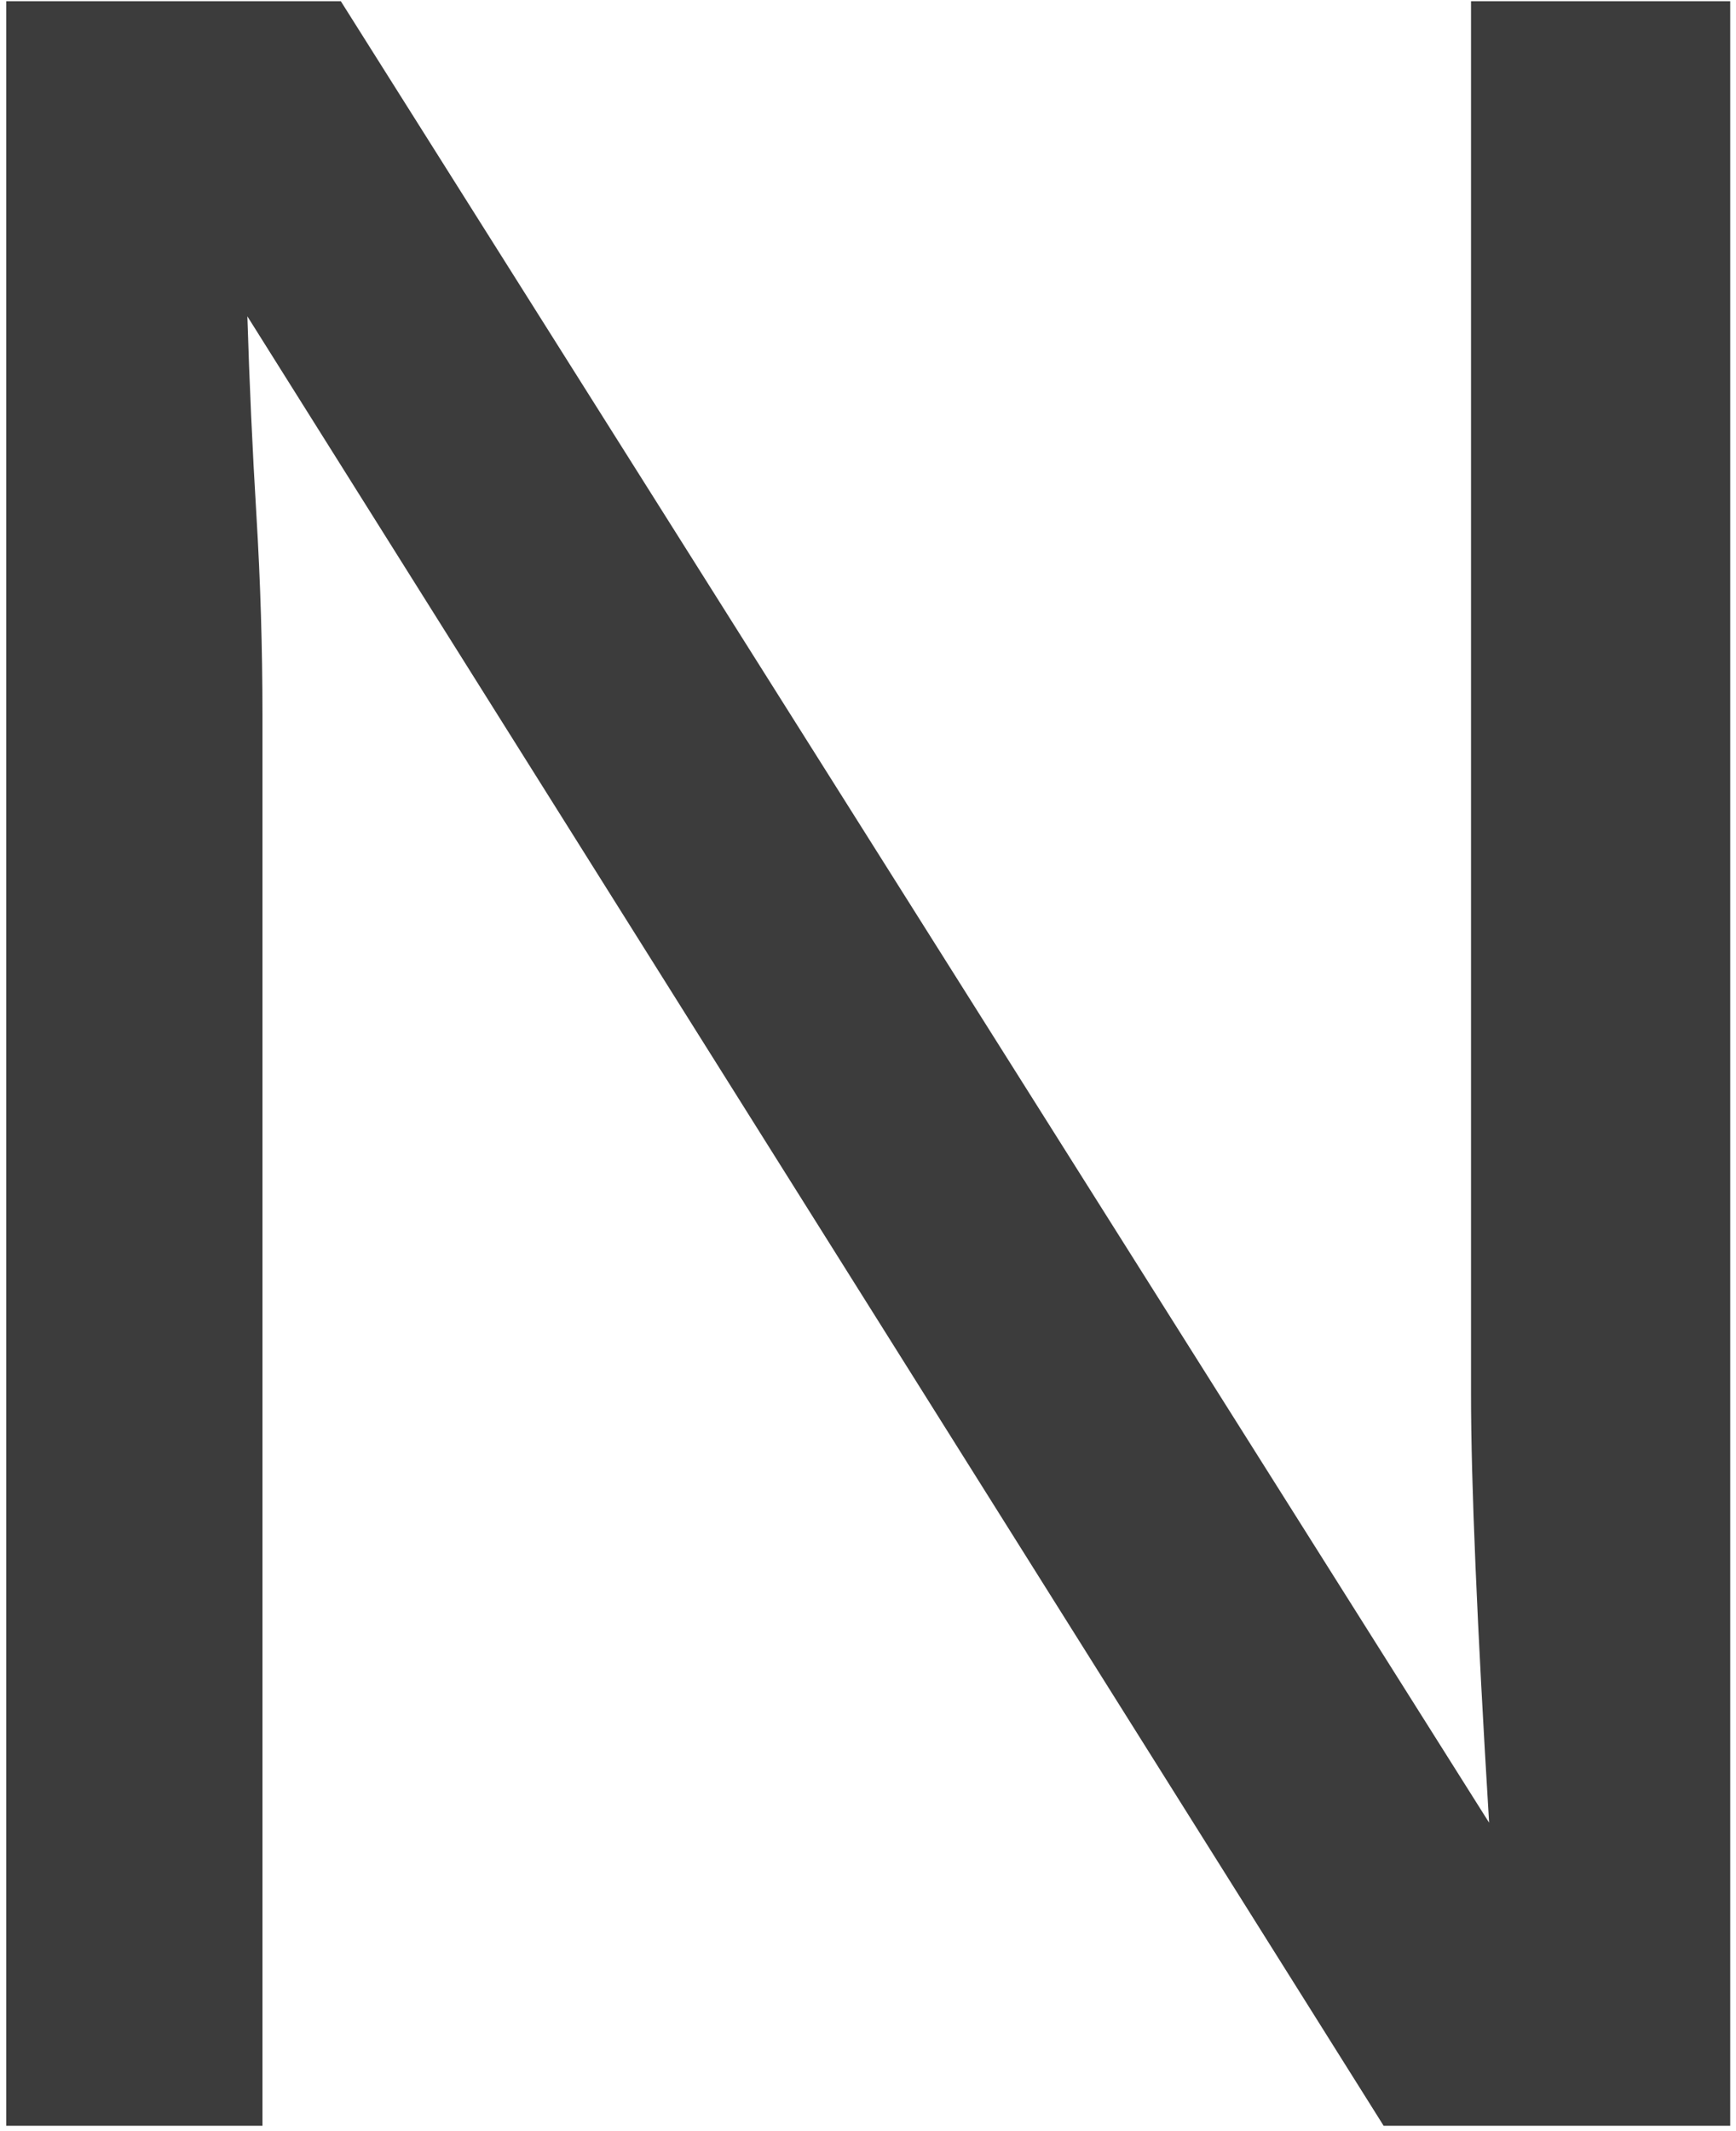 <svg width="225" height="276" viewBox="0 0 225 276" fill="none" xmlns="http://www.w3.org/2000/svg">
<path d="M34.016 92.538V275.35H0.812V0.155H44.172L193 236.092C191.438 210.441 190.656 191.952 190.656 180.624V0.155H224.25V275.35H179.328L32.062 40.975C32.323 49.569 32.714 58.163 33.234 66.756C33.755 75.35 34.016 83.944 34.016 92.538Z" fill="#3C3C3C"/>
</svg>
